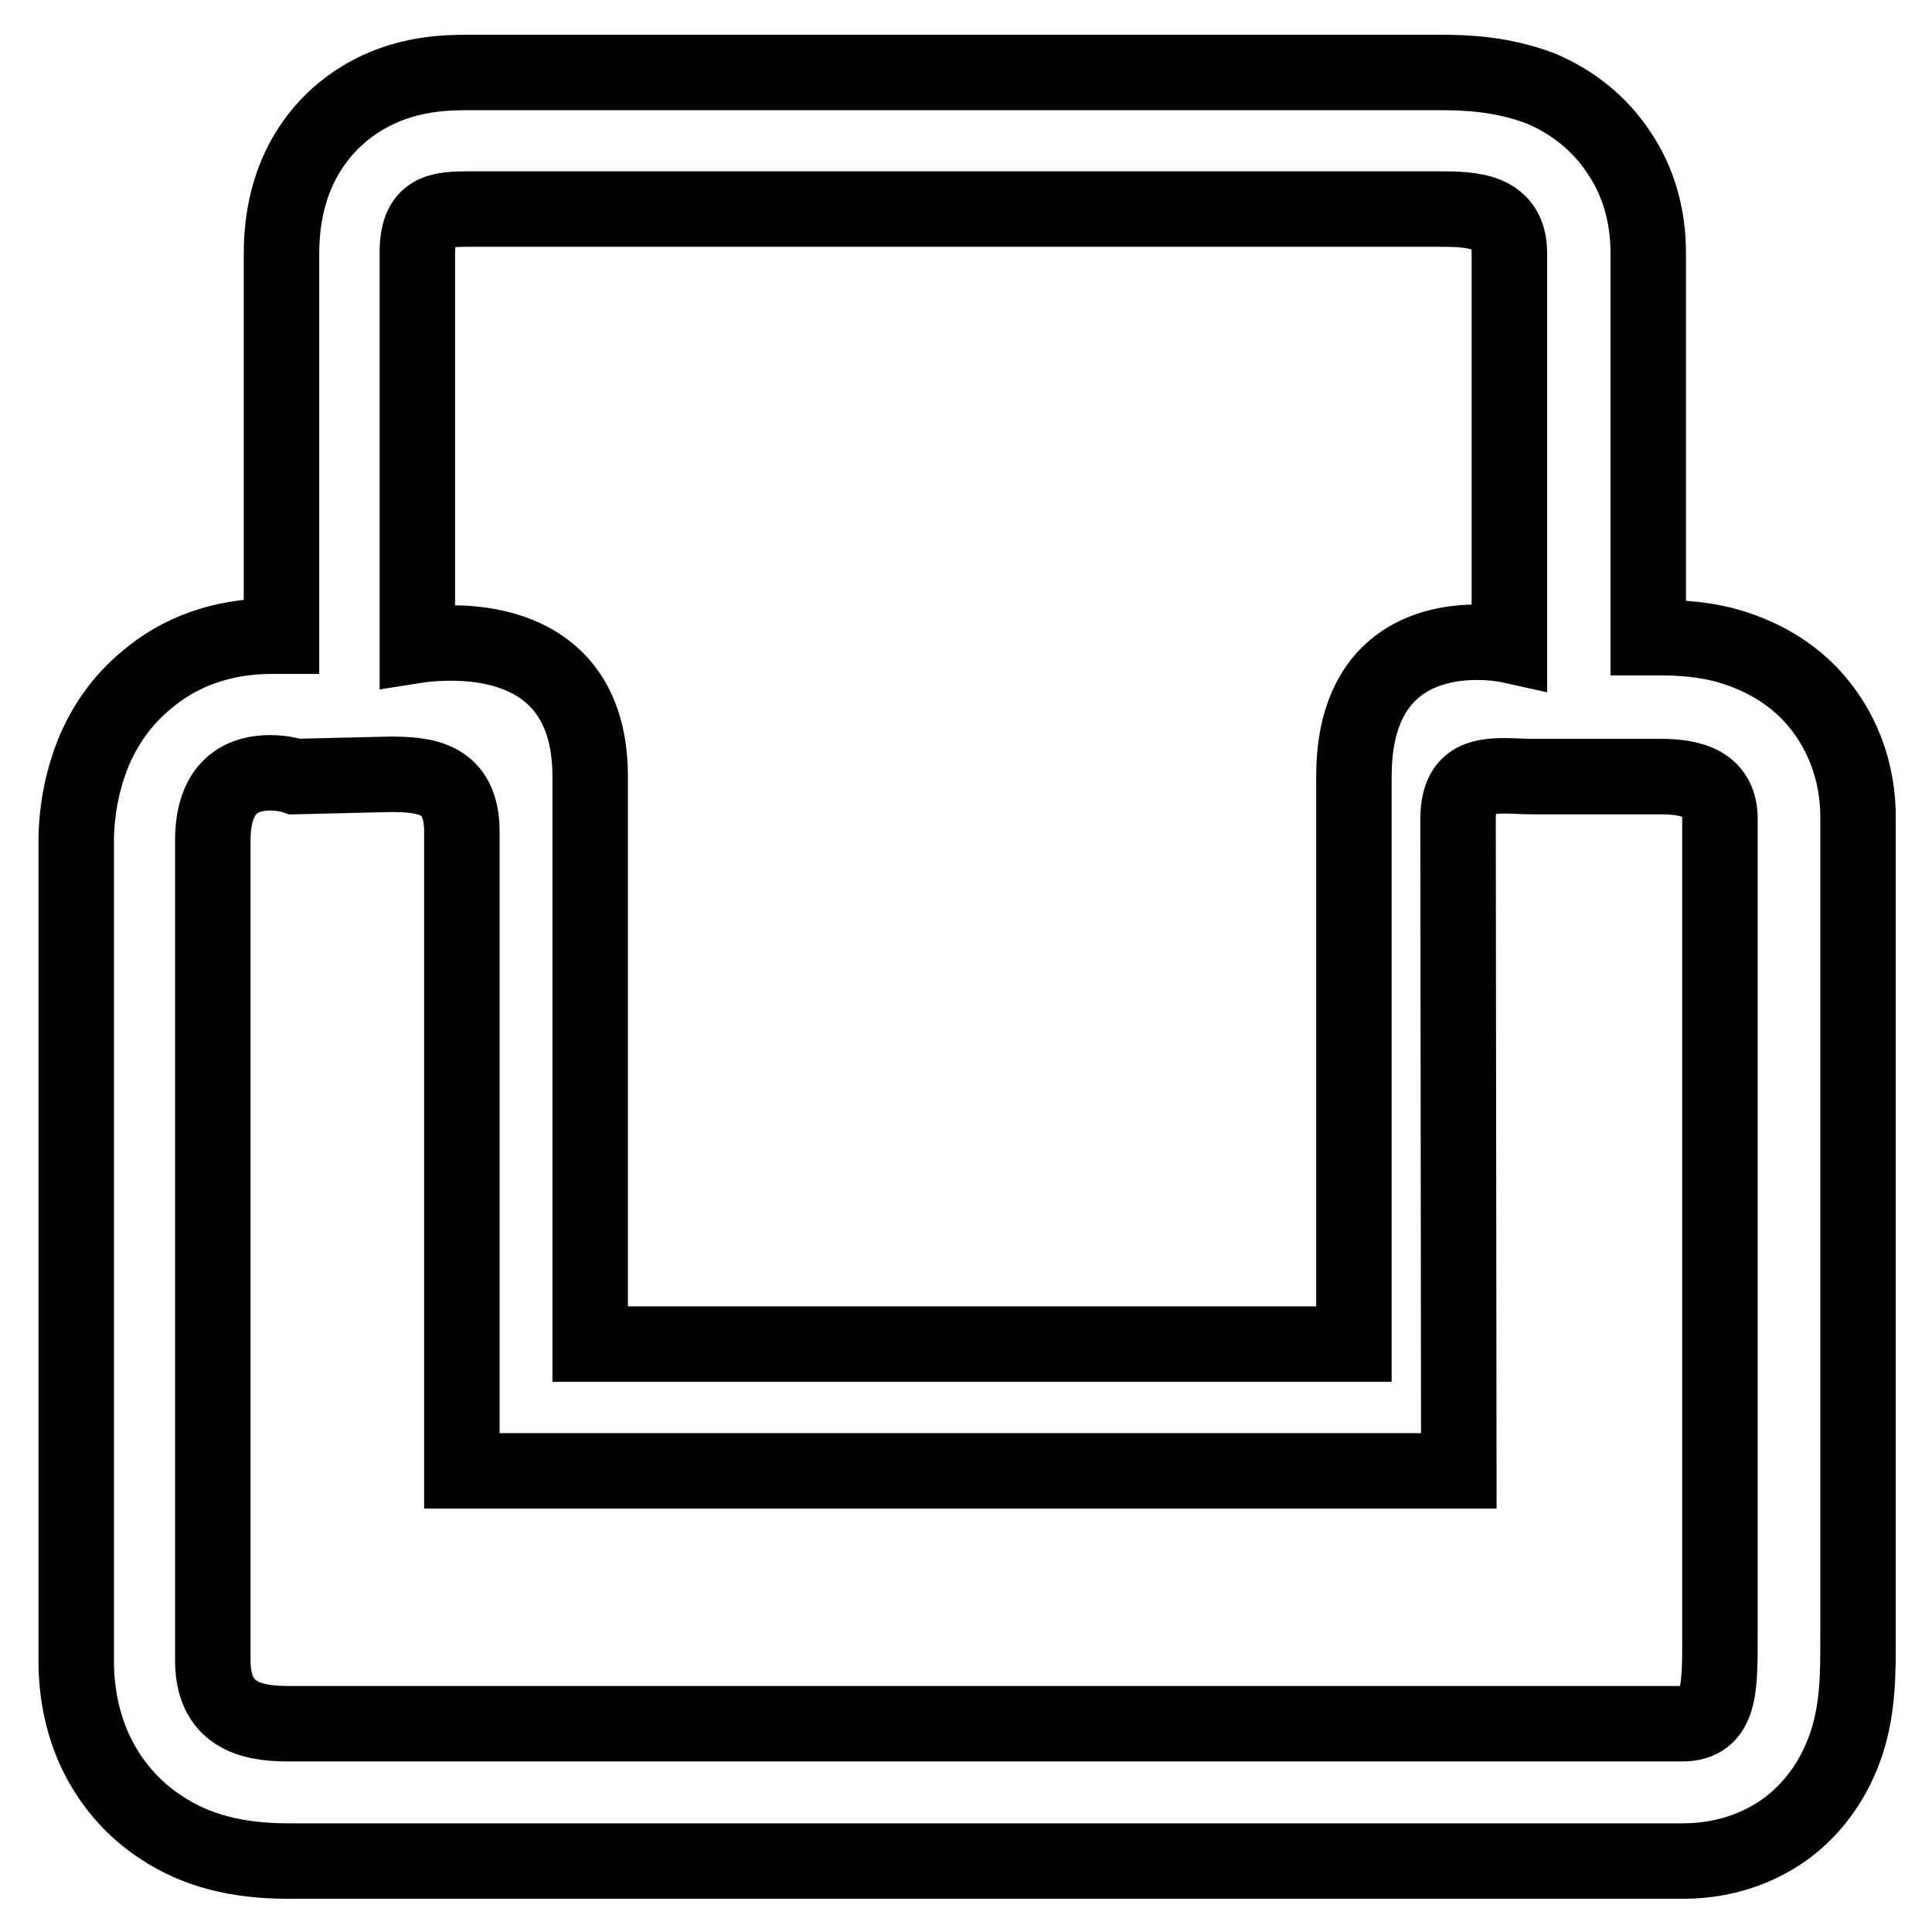 <?xml version="1.0" encoding="utf-8"?>
<!-- Svg Vector Icons : http://www.onlinewebfonts.com/icon -->
<!DOCTYPE svg PUBLIC "-//W3C//DTD SVG 1.1//EN" "http://www.w3.org/Graphics/SVG/1.1/DTD/svg11.dtd">
<svg version="1.1" xmlns="http://www.w3.org/2000/svg" xmlns:xlink="http://www.w3.org/1999/xlink" x="0px" y="0px" viewBox="0 0 256 256" enable-background="new 0 0 256 256" xml:space="preserve">
<g><g><path stroke-width="10" fill-opacity="0" stroke="#000000"  d="M190.6,27.7c4.4,0,9.4,0.1,9.4,5.8v52c0,0-1.8-0.4-4.3-0.4c-6,0-16.3,2.3-16.3,17.8v75.2H78.2v-74.8c0.2-15.9-11.7-18.1-18.4-18.1c-2.6,0-4.5,0.3-4.5,0.3v-52c0-5.6,2.8-5.8,7-5.8c0.2,0,0.4,0,0.7,0h126.8C190.1,27.7,190.3,27.7,190.6,27.7 M35.8,102.4c1.9,0,3.3,0.5,3.3,0.5l12.5-0.3c4.7,0,9.6,0.4,9.6,7.6v84.7h132.1l-0.1-86.3c0-5.2,2.7-5.8,6.2-5.8c1.2,0,2.4,0.1,3.7,0.1H218c0.7,0,1.3,0,2,0c4.3,0,8,1,7.9,5.8v107.9c0,7.1,0.1,11.8-5,11.8H38.1c-5.1,0-9.9-1.3-9.9-8.4V111.1C28.3,103.7,32.6,102.4,35.8,102.4 M190.6,9.6h-0.4h-0.3H63h-0.3h-0.3c-3.1,0-8.8,0-14.4,3.4c-4,2.4-10.7,8.3-10.7,20.6v50.7c-0.5,0-0.9,0-1.4,0l0,0l0,0l0,0c-6.3,0-12.1,2-16.6,5.9c-3.1,2.6-5.4,5.8-7,9.7c-1.3,3.3-2.1,7-2.2,11c0,0.1,0,0.2,0,0.4v108.8c0,4.4,0.9,8.5,2.6,12.1c1.9,4,4.9,7.5,8.6,9.9c4.6,3.1,10.1,4.5,16.9,4.5h184.8c6.5,0,11.1-2.4,13.8-4.4c3.7-2.8,6.4-6.7,7.9-11.3c1.5-4.6,1.5-9.2,1.5-13.6v-0.6V108.7c0.1-6.5-2.2-12.4-6.4-16.8c-3.1-3.2-7-5.3-11.5-6.5c-2.5-0.6-5.1-0.9-8.1-0.9c-0.6,0-1.2,0-1.8,0V33.5c0-4.9-1.3-9.5-3.9-13.3c-2.5-3.8-6.1-6.7-10.4-8.5C199,9.8,194.5,9.6,190.6,9.6L190.6,9.6z"/></g></g>
</svg>